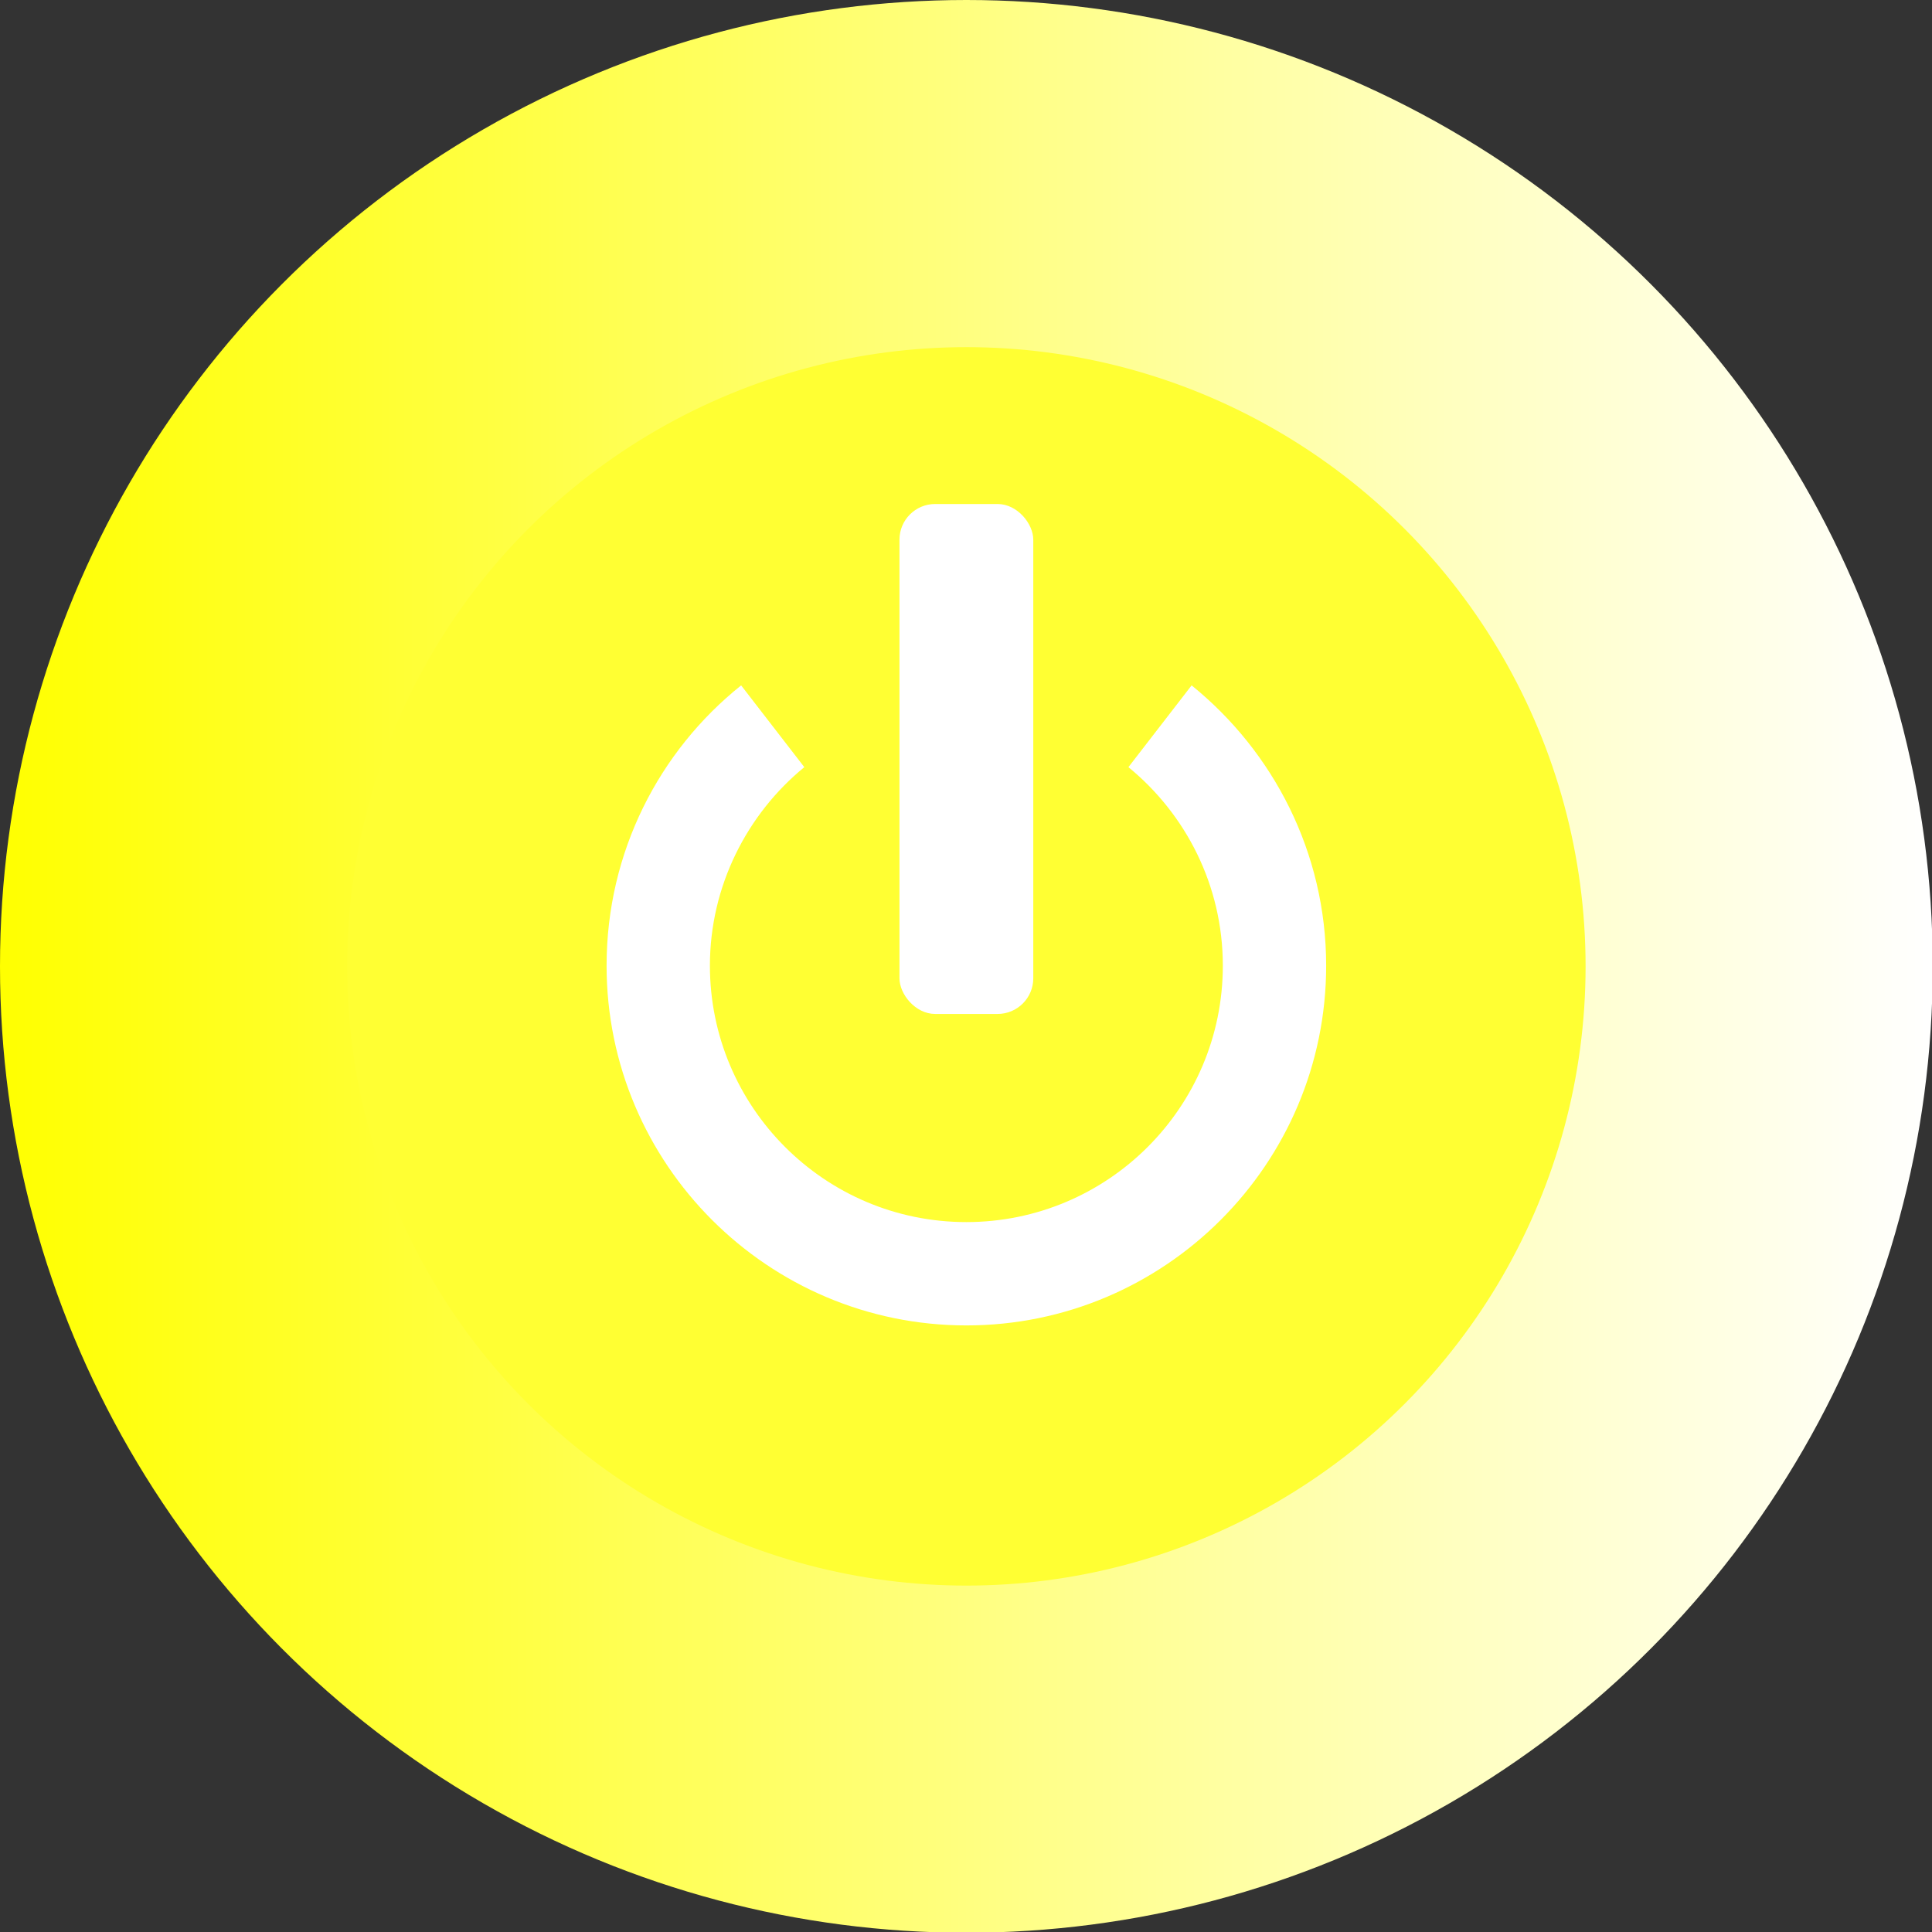 <!--?xml version="1.0" encoding="UTF-8" standalone="no"?-->
<!-- Creator: CorelDRAW -->

<svg xmlns:dc="http://purl.org/dc/elements/1.1/" xmlns:cc="http://creativecommons.org/ns#" xmlns:rdf="http://www.w3.org/1999/02/22-rdf-syntax-ns#" xmlns:svg="http://www.w3.org/2000/svg" xmlns="http://www.w3.org/2000/svg" xmlns:sodipodi="http://sodipodi.sourceforge.net/DTD/sodipodi-0.dtd" xmlns:inkscape="http://www.inkscape.org/namespaces/inkscape" xml:space="preserve" width="24.386mm" height="24.386mm" style="shape-rendering:geometricPrecision; text-rendering:geometricPrecision; image-rendering:optimizeQuality; fill-rule:evenodd; clip-rule:evenodd" viewBox="0 0 2.599 2.599" id="svg31261" version="1.1" inkscape:version="0.48.3.1 r9886" sodipodi:docname="110.svg"><rect x="0" y="0" width="2.599" height="2.599" fill="#333333" stroke="none"/><sodipodi:namedview pagecolor="#ffffff" bordercolor="#666666" borderopacity="1" objecttolerance="10" gridtolerance="10" guidetolerance="10" inkscape:pageopacity="0" inkscape:pageshadow="2" inkscape:window-width="1440" inkscape:window-height="844" id="namedview31282" showgrid="false" inkscape:zoom="5.4625601" inkscape:cx="56.634007" inkscape:cy="43.515809" inkscape:window-x="-4" inkscape:window-y="-4" inkscape:window-maximized="1" inkscape:current-layer="svg31261"></sodipodi:namedview>
 <defs id="defs31263">
  <style type="text/css" id="style31265">
   
    .fil2 {fill:white}
    .fil1 {fill:#6FBFE3}
    .fil0 {fill:url(#id0)}
   
  </style>
  <linearGradient id="id0" gradientUnits="userSpaceOnUse" x1="0" y1="1.3" x2="2.599" y2="1.3">
   <stop offset="0" style="stop-color: rgb(255, 255, 0);" id="stop31268"></stop>
   <stop offset="1" style="stop-color:white" id="stop31270"></stop>
  </linearGradient>
 
  
  
  
  
  
 </defs>
 <g id="g31300"><g inkscape:label="#g31297" id="hmigradengt"><circle sodipodi:ry="1.29961" sodipodi:rx="1.29961" sodipodi:cy="1.29961" sodipodi:cx="1.29961" style="fill:url(#id0)" id="circle31274" r="1.3" cy="1.3" cx="1.3" class="fil0"></circle></g><g inkscape:label="#g31294" id="shape"><circle style="fill: rgb(255, 255, 51);" sodipodi:ry="0.83334303" sodipodi:rx="0.83334303" sodipodi:cy="1.29961" sodipodi:cx="1.29961" id="circle31276" r="0.833" cy="1.3" cx="1.3" class="fil1"></circle></g><g inkscape:label="#g31290" id="light"><path style="fill:#ffffff" inkscape:connector-curvature="0" id="path31278" d="m 1.603,0.922 c 0.11,0.089 0.181,0.225 0.181,0.377 0,0.267 -0.217,0.484 -0.484,0.484 -0.267,0 -0.484,-0.217 -0.484,-0.484 0,-0.153 0.071,-0.289 0.181,-0.377 l 0.085,0.11 c -0.077,0.063 -0.127,0.16 -0.127,0.267 0,0.19 0.154,0.345 0.345,0.345 0.19,0 0.345,-0.154 0.345,-0.345 0,-0.108 -0.05,-0.204 -0.127,-0.267 l 0.085,-0.11 z" class="fil2"></path><rect style="fill:#ffffff" id="rect31280" ry="0.048" rx="0.048" height="0.686" width="0.18" y="0.678" x="1.21" class="fil2"></rect></g></g>
</svg>